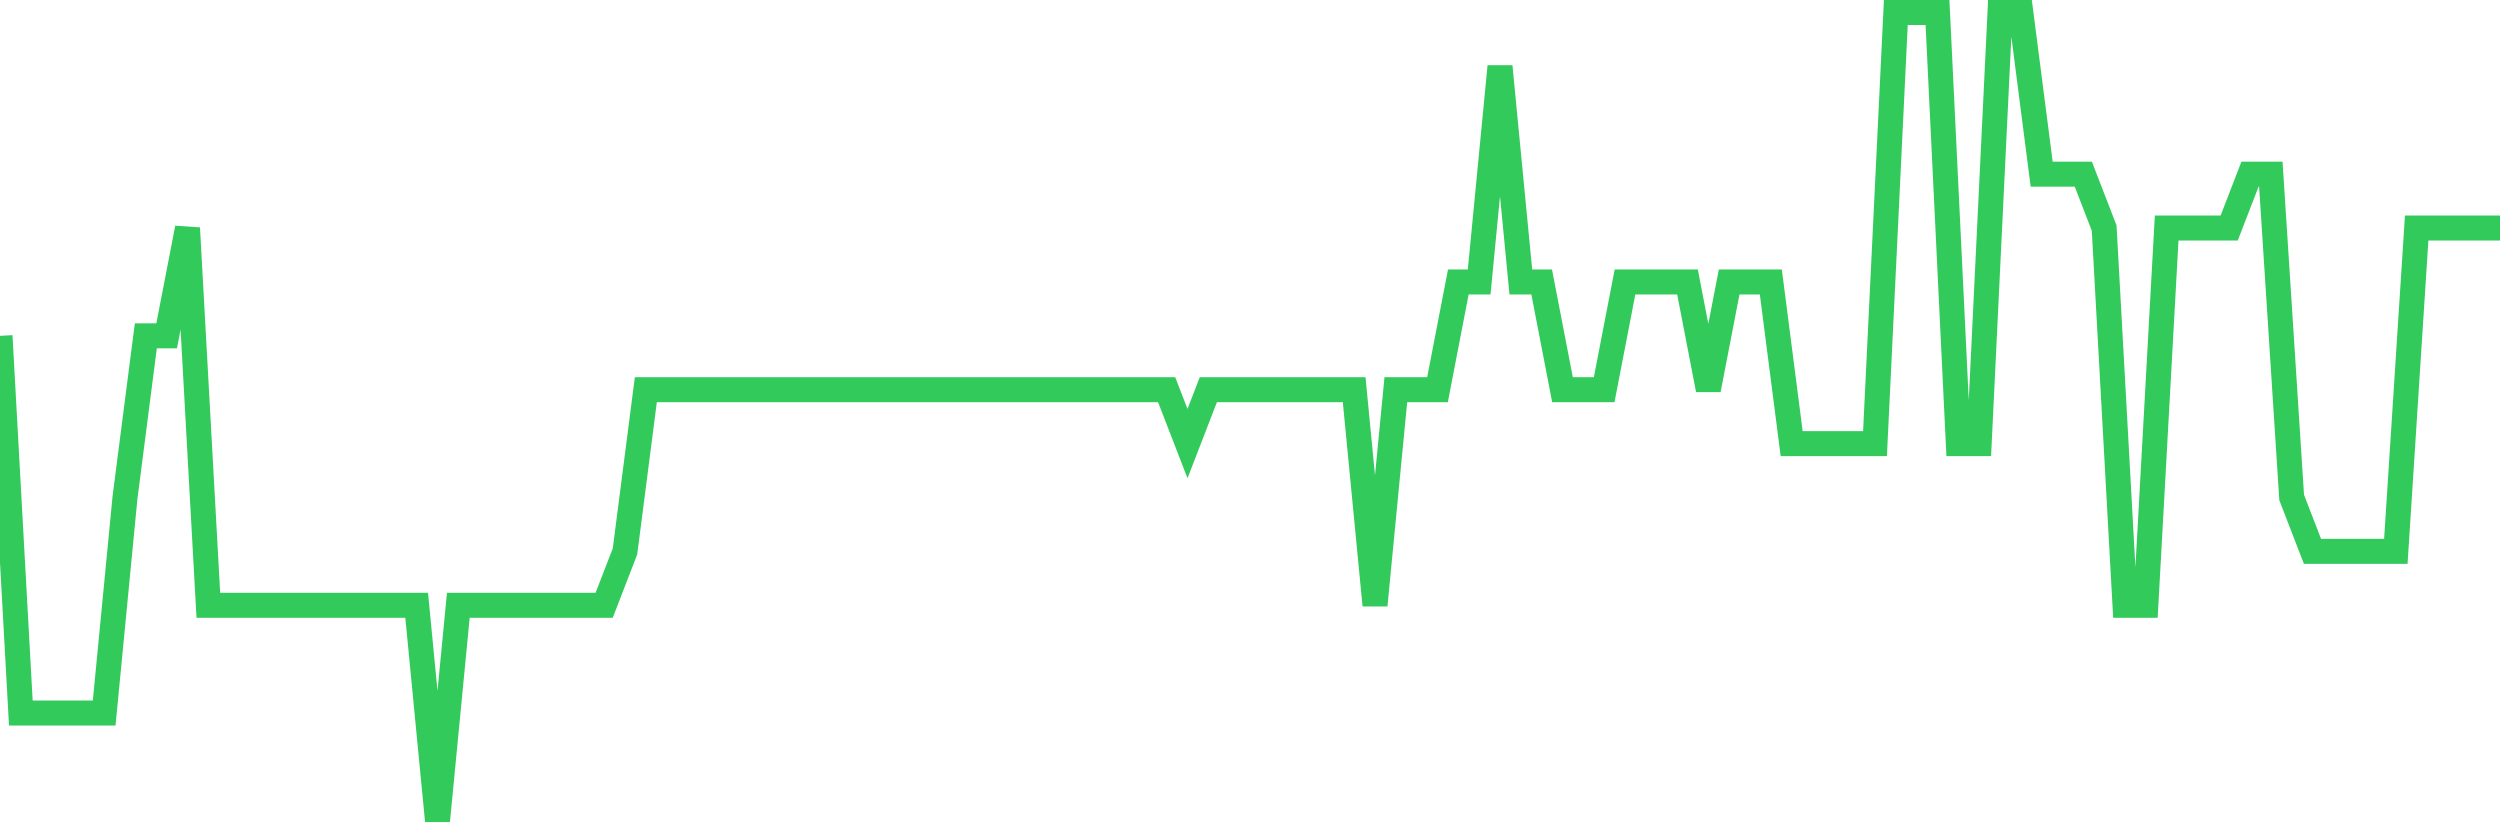 <svg
  xmlns="http://www.w3.org/2000/svg"
  xmlns:xlink="http://www.w3.org/1999/xlink"
  width="120"
  height="40"
  viewBox="0 0 120 40"
  preserveAspectRatio="none"
>
  <polyline
    points="0,16.12 1,34.227 2,34.227 3,34.227 4,34.227 5,34.227 6,23.88 7,16.12 8,16.12 9,10.947 10,29.053 11,29.053 12,29.053 13,29.053 14,29.053 15,29.053 16,29.053 17,29.053 18,29.053 19,29.053 20,29.053 21,39.4 22,29.053 23,29.053 24,29.053 25,29.053 26,29.053 27,29.053 28,29.053 29,29.053 30,26.467 31,18.707 32,18.707 33,18.707 34,18.707 35,18.707 36,18.707 37,18.707 38,18.707 39,18.707 40,18.707 41,18.707 42,18.707 43,18.707 44,18.707 45,18.707 46,18.707 47,18.707 48,18.707 49,18.707 50,18.707 51,18.707 52,18.707 53,18.707 54,18.707 55,18.707 56,18.707 57,21.293 58,18.707 59,18.707 60,18.707 61,18.707 62,18.707 63,18.707 64,18.707 65,18.707 66,29.053 67,18.707 68,18.707 69,18.707 70,13.533 71,13.533 72,3.187 73,13.533 74,13.533 75,18.707 76,18.707 77,18.707 78,13.533 79,13.533 80,13.533 81,13.533 82,18.707 83,13.533 84,13.533 85,13.533 86,21.293 87,21.293 88,21.293 89,21.293 90,21.293 91,0.6 92,0.6 93,0.6 94,21.293 95,21.293 96,0.6 97,0.6 98,8.36 99,8.36 100,8.36 101,10.947 102,29.053 103,29.053 104,10.947 105,10.947 106,10.947 107,10.947 108,8.36 109,8.36 110,23.88 111,26.467 112,26.467 113,26.467 114,26.467 115,26.467 116,10.947 117,10.947 118,10.947 119,10.947 120,10.947"
    fill="none"
    stroke="#32ca5b"
    stroke-width="1.2"
  >
  </polyline>
</svg>